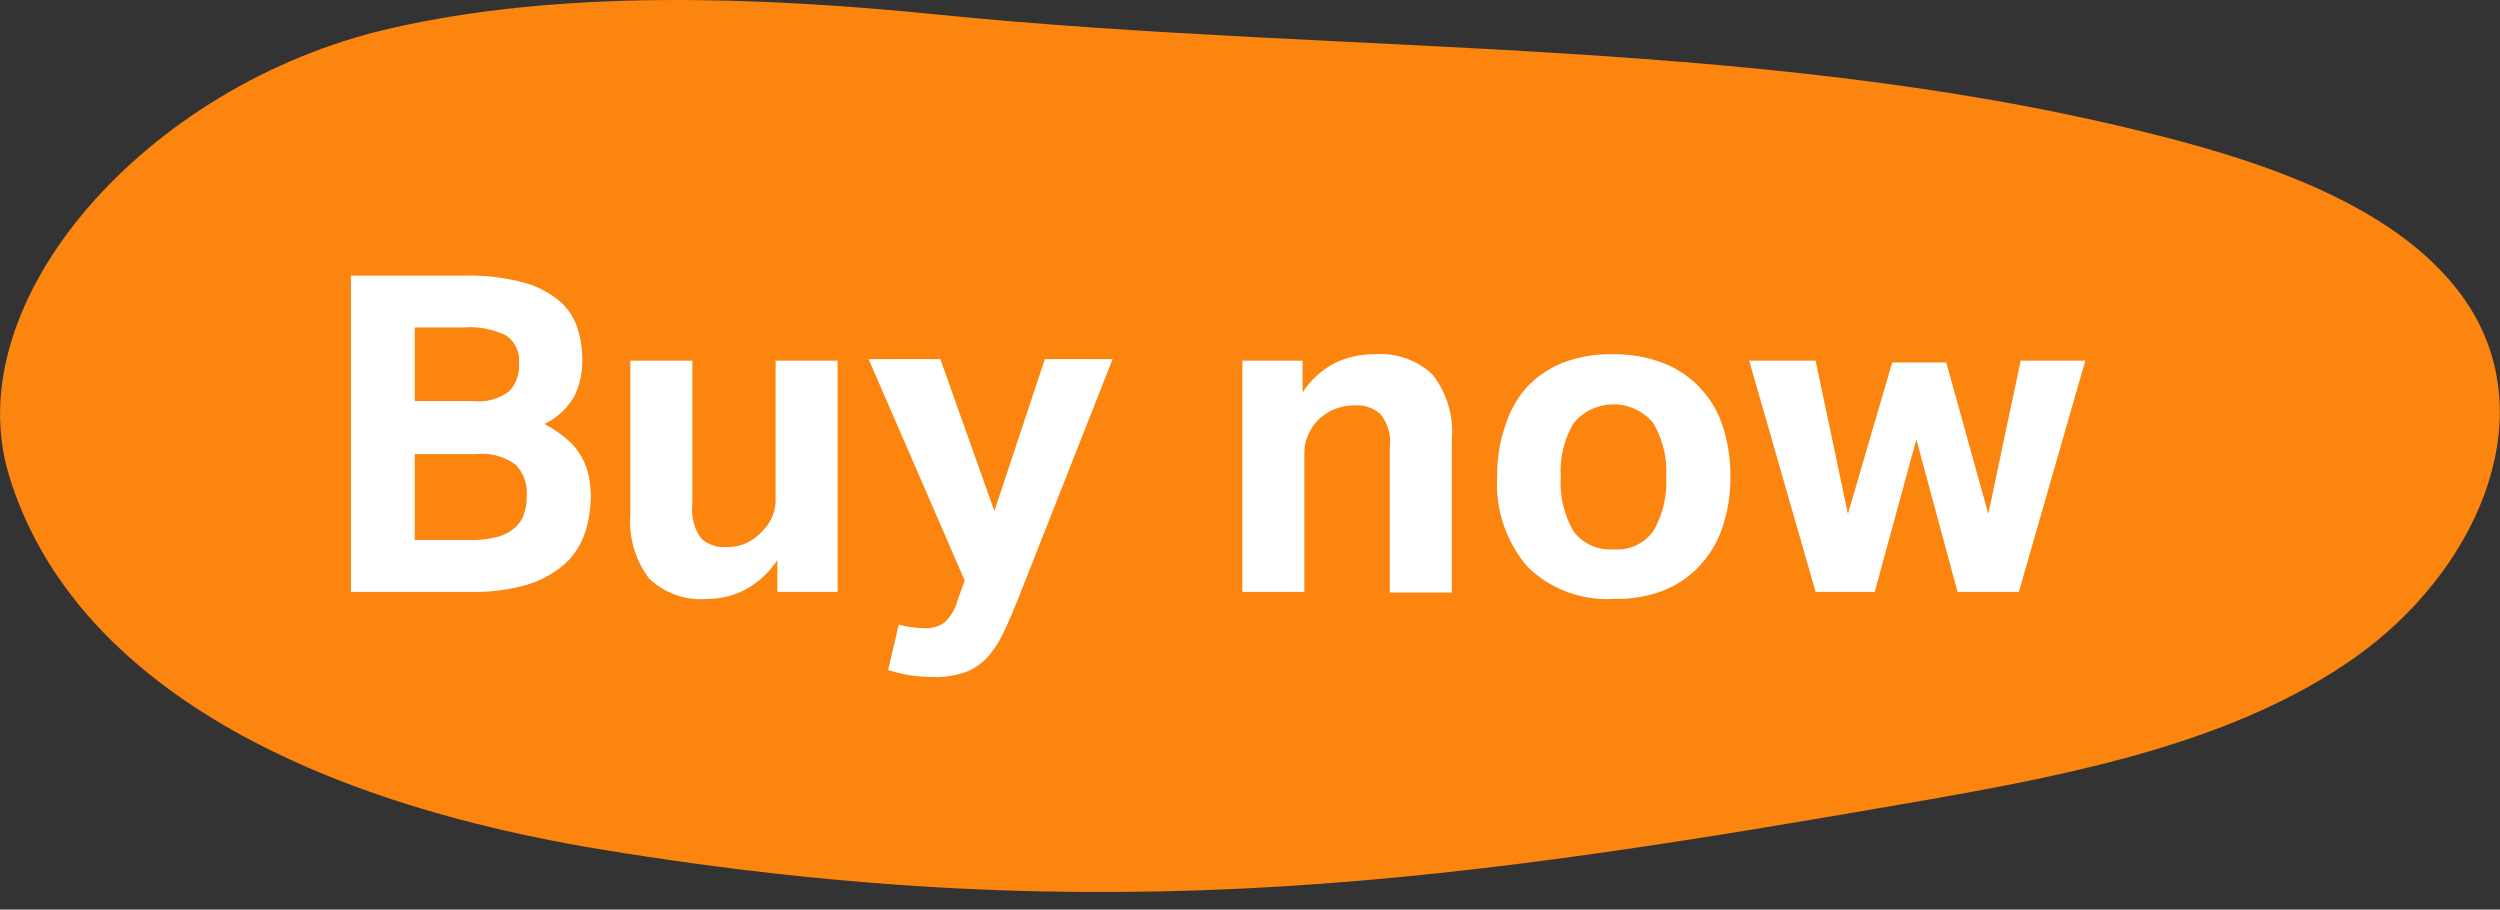 <svg id="Ebene_1" data-name="Ebene 1" xmlns="http://www.w3.org/2000/svg" viewBox="0 0 112.91 41.08"><rect x="0" y="0" width="112.91" height="41.08" fill="#333333" stroke="none"/><defs><style>.cls-1{fill:#fc850f;}.cls-2{isolation:isolate;}.cls-3{fill:#fff;}</style></defs><path class="cls-1" d="M27.06,38.35c23.14,3.81,39,1.43,60-2.23,6.86-1.2,14-2.67,19.32-6.44s8.44-10.49,5.21-15.73c-2.49-4-7.87-6.16-13-7.54C80.49,1.55,61.1,2.55,42.27.65c-8-.8-17-1.14-24.71.65C6.64,3.82-2,13.55.41,21.48S11.36,35.74,27.06,38.35Z"/><g id="Mehr" class="cls-2"><g class="cls-2"><path class="cls-3" d="M15.85,12.45H21a9.45,9.45,0,0,1,2.61.3,4.22,4.22,0,0,1,1.63.82,2.7,2.7,0,0,1,.83,1.22,4.66,4.66,0,0,1,.23,1.52,3.59,3.59,0,0,1-.36,1.58,3,3,0,0,1-1.36,1.26,5,5,0,0,1,1.05.71,2.75,2.75,0,0,1,.64.79,2.9,2.9,0,0,1,.32.86,4.38,4.38,0,0,1,.09.88,5.27,5.27,0,0,1-.27,1.7,3.31,3.31,0,0,1-.9,1.38,4.65,4.65,0,0,1-1.65.92,8.25,8.25,0,0,1-2.52.34H15.85Zm5.48,5.66A2.29,2.29,0,0,0,23,17.67a1.67,1.67,0,0,0,.44-1.26,1.36,1.36,0,0,0-.57-1.25,3.68,3.68,0,0,0-1.93-.37H18.73v3.32Zm-.1,6.28a4.63,4.63,0,0,0,1.23-.14,2,2,0,0,0,.79-.41,1.46,1.46,0,0,0,.42-.63,2.62,2.62,0,0,0,.12-.82,1.82,1.82,0,0,0-.5-1.4,2.52,2.52,0,0,0-1.76-.48h-2.8v3.88Z"/><path class="cls-3" d="M28.47,16.29h2.8v6.52a2.15,2.15,0,0,0,.4,1.51,1.51,1.51,0,0,0,1.1.39,2.25,2.25,0,0,0,.89-.16,2.43,2.43,0,0,0,.67-.46,2.25,2.25,0,0,0,.51-.67,1.86,1.86,0,0,0,.19-.85V16.29h2.8V26.73H35.11V25.29a4.06,4.06,0,0,1-1.45,1.34,3.71,3.71,0,0,1-1.73.42,3.37,3.37,0,0,1-2.62-.93,4.29,4.29,0,0,1-.84-2.93Z"/><path class="cls-3" d="M40.59,28.21a4.72,4.72,0,0,0,1.18.16,1.38,1.38,0,0,0,.9-.27,2.06,2.06,0,0,0,.58-1l.32-.88-4.34-10h3.24l2.44,6.86,2.28-6.86h3.06L46,27c-.24.6-.46,1.12-.68,1.57a4.43,4.43,0,0,1-.73,1.12,2.56,2.56,0,0,1-1,.67,4.09,4.09,0,0,1-1.41.22,8.91,8.91,0,0,1-1-.07,6.82,6.82,0,0,1-1.07-.25Z"/><path class="cls-3" d="M56.11,16.29h2.72v1.44a3.87,3.87,0,0,1,1.47-1.34A4,4,0,0,1,62.07,16a3.42,3.42,0,0,1,2.64.93,4.19,4.19,0,0,1,.86,2.93v6.9h-2.8V20.21a2,2,0,0,0-.42-1.5,1.54,1.54,0,0,0-1.12-.4,2.38,2.38,0,0,0-.93.16,2.48,2.48,0,0,0-.73.46,2.36,2.36,0,0,0-.47.67,2,2,0,0,0-.19.85v6.28h-2.8Z"/><path class="cls-3" d="M72.87,27.05A5.15,5.15,0,0,1,69,25.61a5.73,5.73,0,0,1-1.38-4.12A6.7,6.7,0,0,1,68,19.18,4.76,4.76,0,0,1,69,17.44a4.65,4.65,0,0,1,1.67-1.09A6,6,0,0,1,72.87,16a6.12,6.12,0,0,1,2.2.38,4.52,4.52,0,0,1,2.72,2.83,7,7,0,0,1,.36,2.31,6.82,6.82,0,0,1-.37,2.33,4.75,4.75,0,0,1-1.06,1.75,4.47,4.47,0,0,1-1.67,1.1A6,6,0,0,1,72.87,27.05Zm0-2.24A2,2,0,0,0,74.66,24a4.34,4.34,0,0,0,.59-2.46,4.24,4.24,0,0,0-.59-2.44,2.33,2.33,0,0,0-3.58,0,4.24,4.24,0,0,0-.59,2.44A4.36,4.36,0,0,0,71.07,24,2.05,2.05,0,0,0,72.87,24.81Z"/><path class="cls-3" d="M79,16.29h3l1.46,6.92,2-6.84h2.44l1.9,6.84,1.46-6.92h2.92l-3,10.44H88.41l-1.86-6.88-1.88,6.88H82Z"/></g></g></svg>